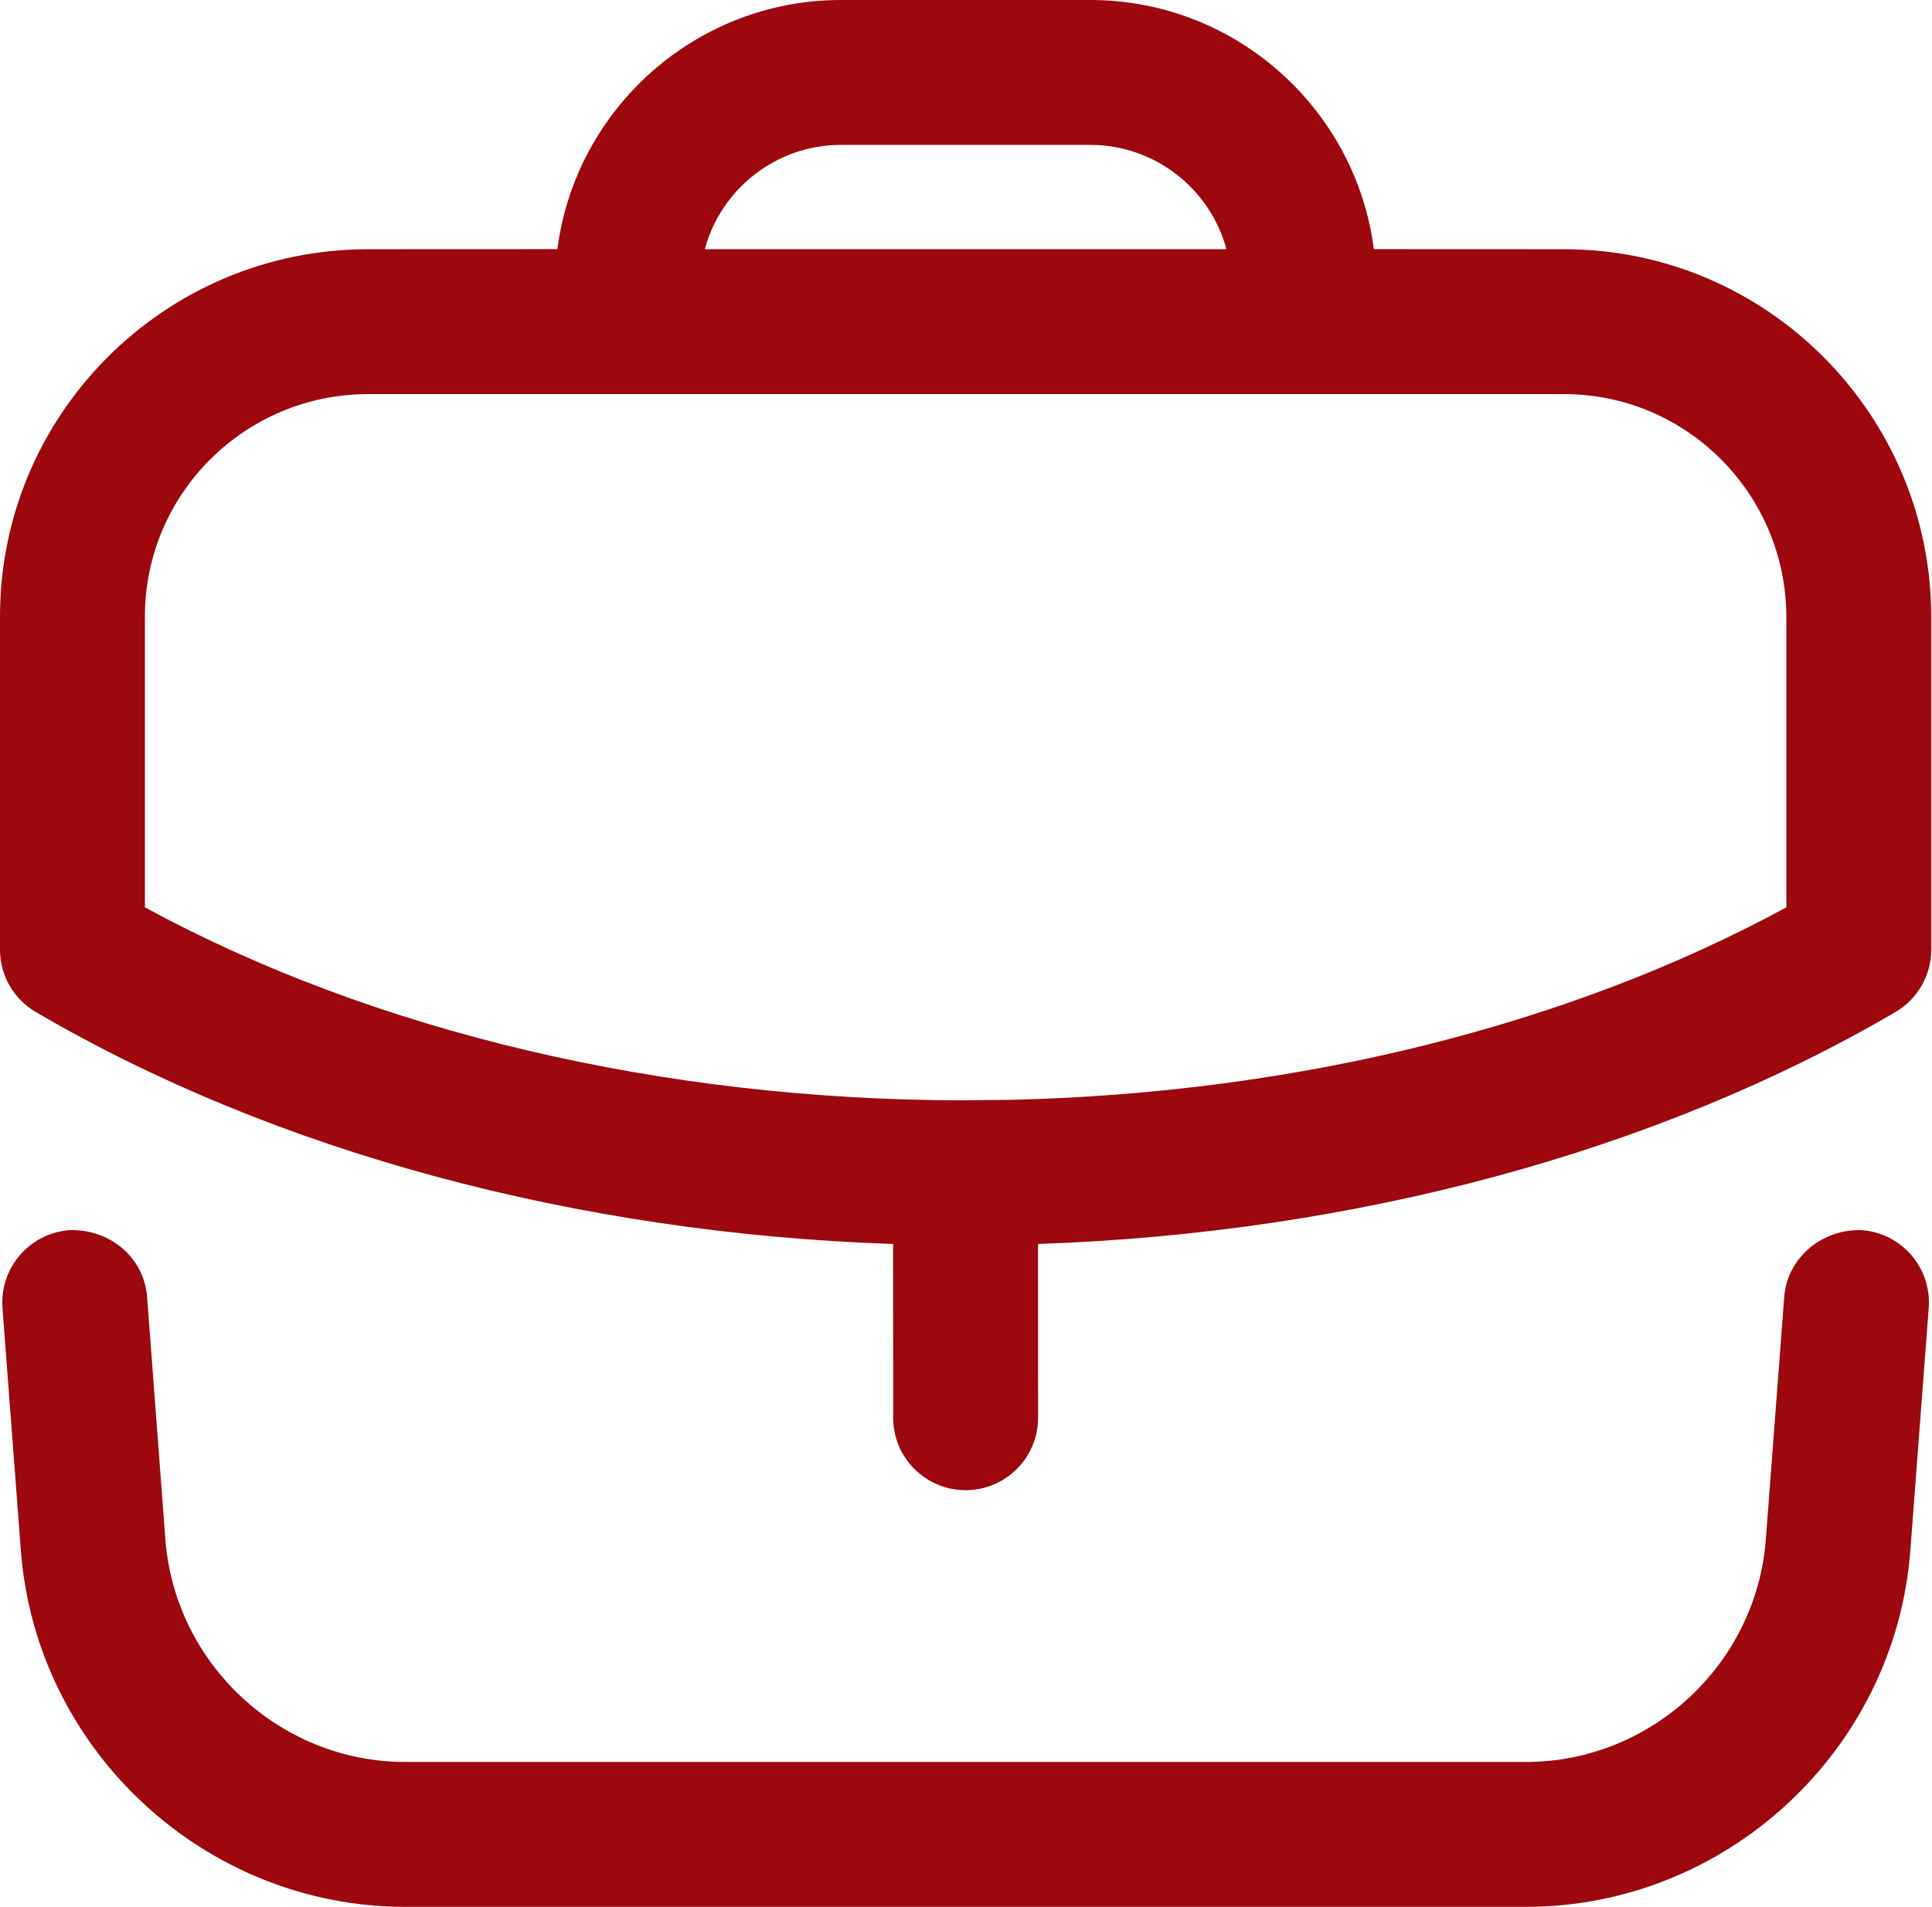 <svg width="233" height="230" viewBox="0 0 233 230" fill="none" xmlns="http://www.w3.org/2000/svg">
<path fill-rule="evenodd" clip-rule="evenodd" d="M224.554 148.382C229.366 148.743 232.966 152.949 232.605 157.761L230.391 186.995C228.562 211.113 208.207 230 184.031 230H48.874C24.698 230 4.342 211.113 2.513 186.995L0.299 157.761C-0.062 152.949 3.55 148.743 8.362 148.382C13.198 148.207 17.369 151.621 17.742 156.445L19.944 185.666C21.086 200.72 33.786 212.523 48.874 212.523H184.031C199.119 212.523 211.831 200.72 212.961 185.666L215.175 156.445C215.548 151.621 219.824 148.195 224.554 148.382ZM131.485 0C148.996 0 163.504 13.123 165.689 30.049L188.636 30.059C213.058 30.059 232.912 49.972 232.912 74.463V114.532C232.912 117.643 231.257 120.509 228.589 122.071C199.83 138.913 163.398 148.736 125.189 150.047L125.193 171.003C125.193 175.827 121.278 179.742 116.455 179.742C111.631 179.742 107.716 175.827 107.716 171.003L107.709 150.049C69.538 148.751 33.103 138.925 4.323 122.071C1.643 120.509 0 117.643 0 114.532V74.347C0 49.925 19.912 30.059 44.392 30.059L67.221 30.049C69.406 13.123 83.913 0 101.424 0H131.485ZM188.636 47.537H44.392C29.548 47.537 17.477 59.561 17.477 74.347V109.441C45.134 124.468 80.001 132.704 116.293 132.72L116.455 132.705L116.584 132.71L122.132 132.652C156.455 131.834 189.197 123.691 215.435 109.441V74.463C215.435 59.607 203.422 47.537 188.636 47.537ZM131.485 17.477H101.424C93.579 17.477 86.956 22.817 85 30.052H147.909C145.953 22.817 139.33 17.477 131.485 17.477Z" fill="#9d080f"/>
</svg>
